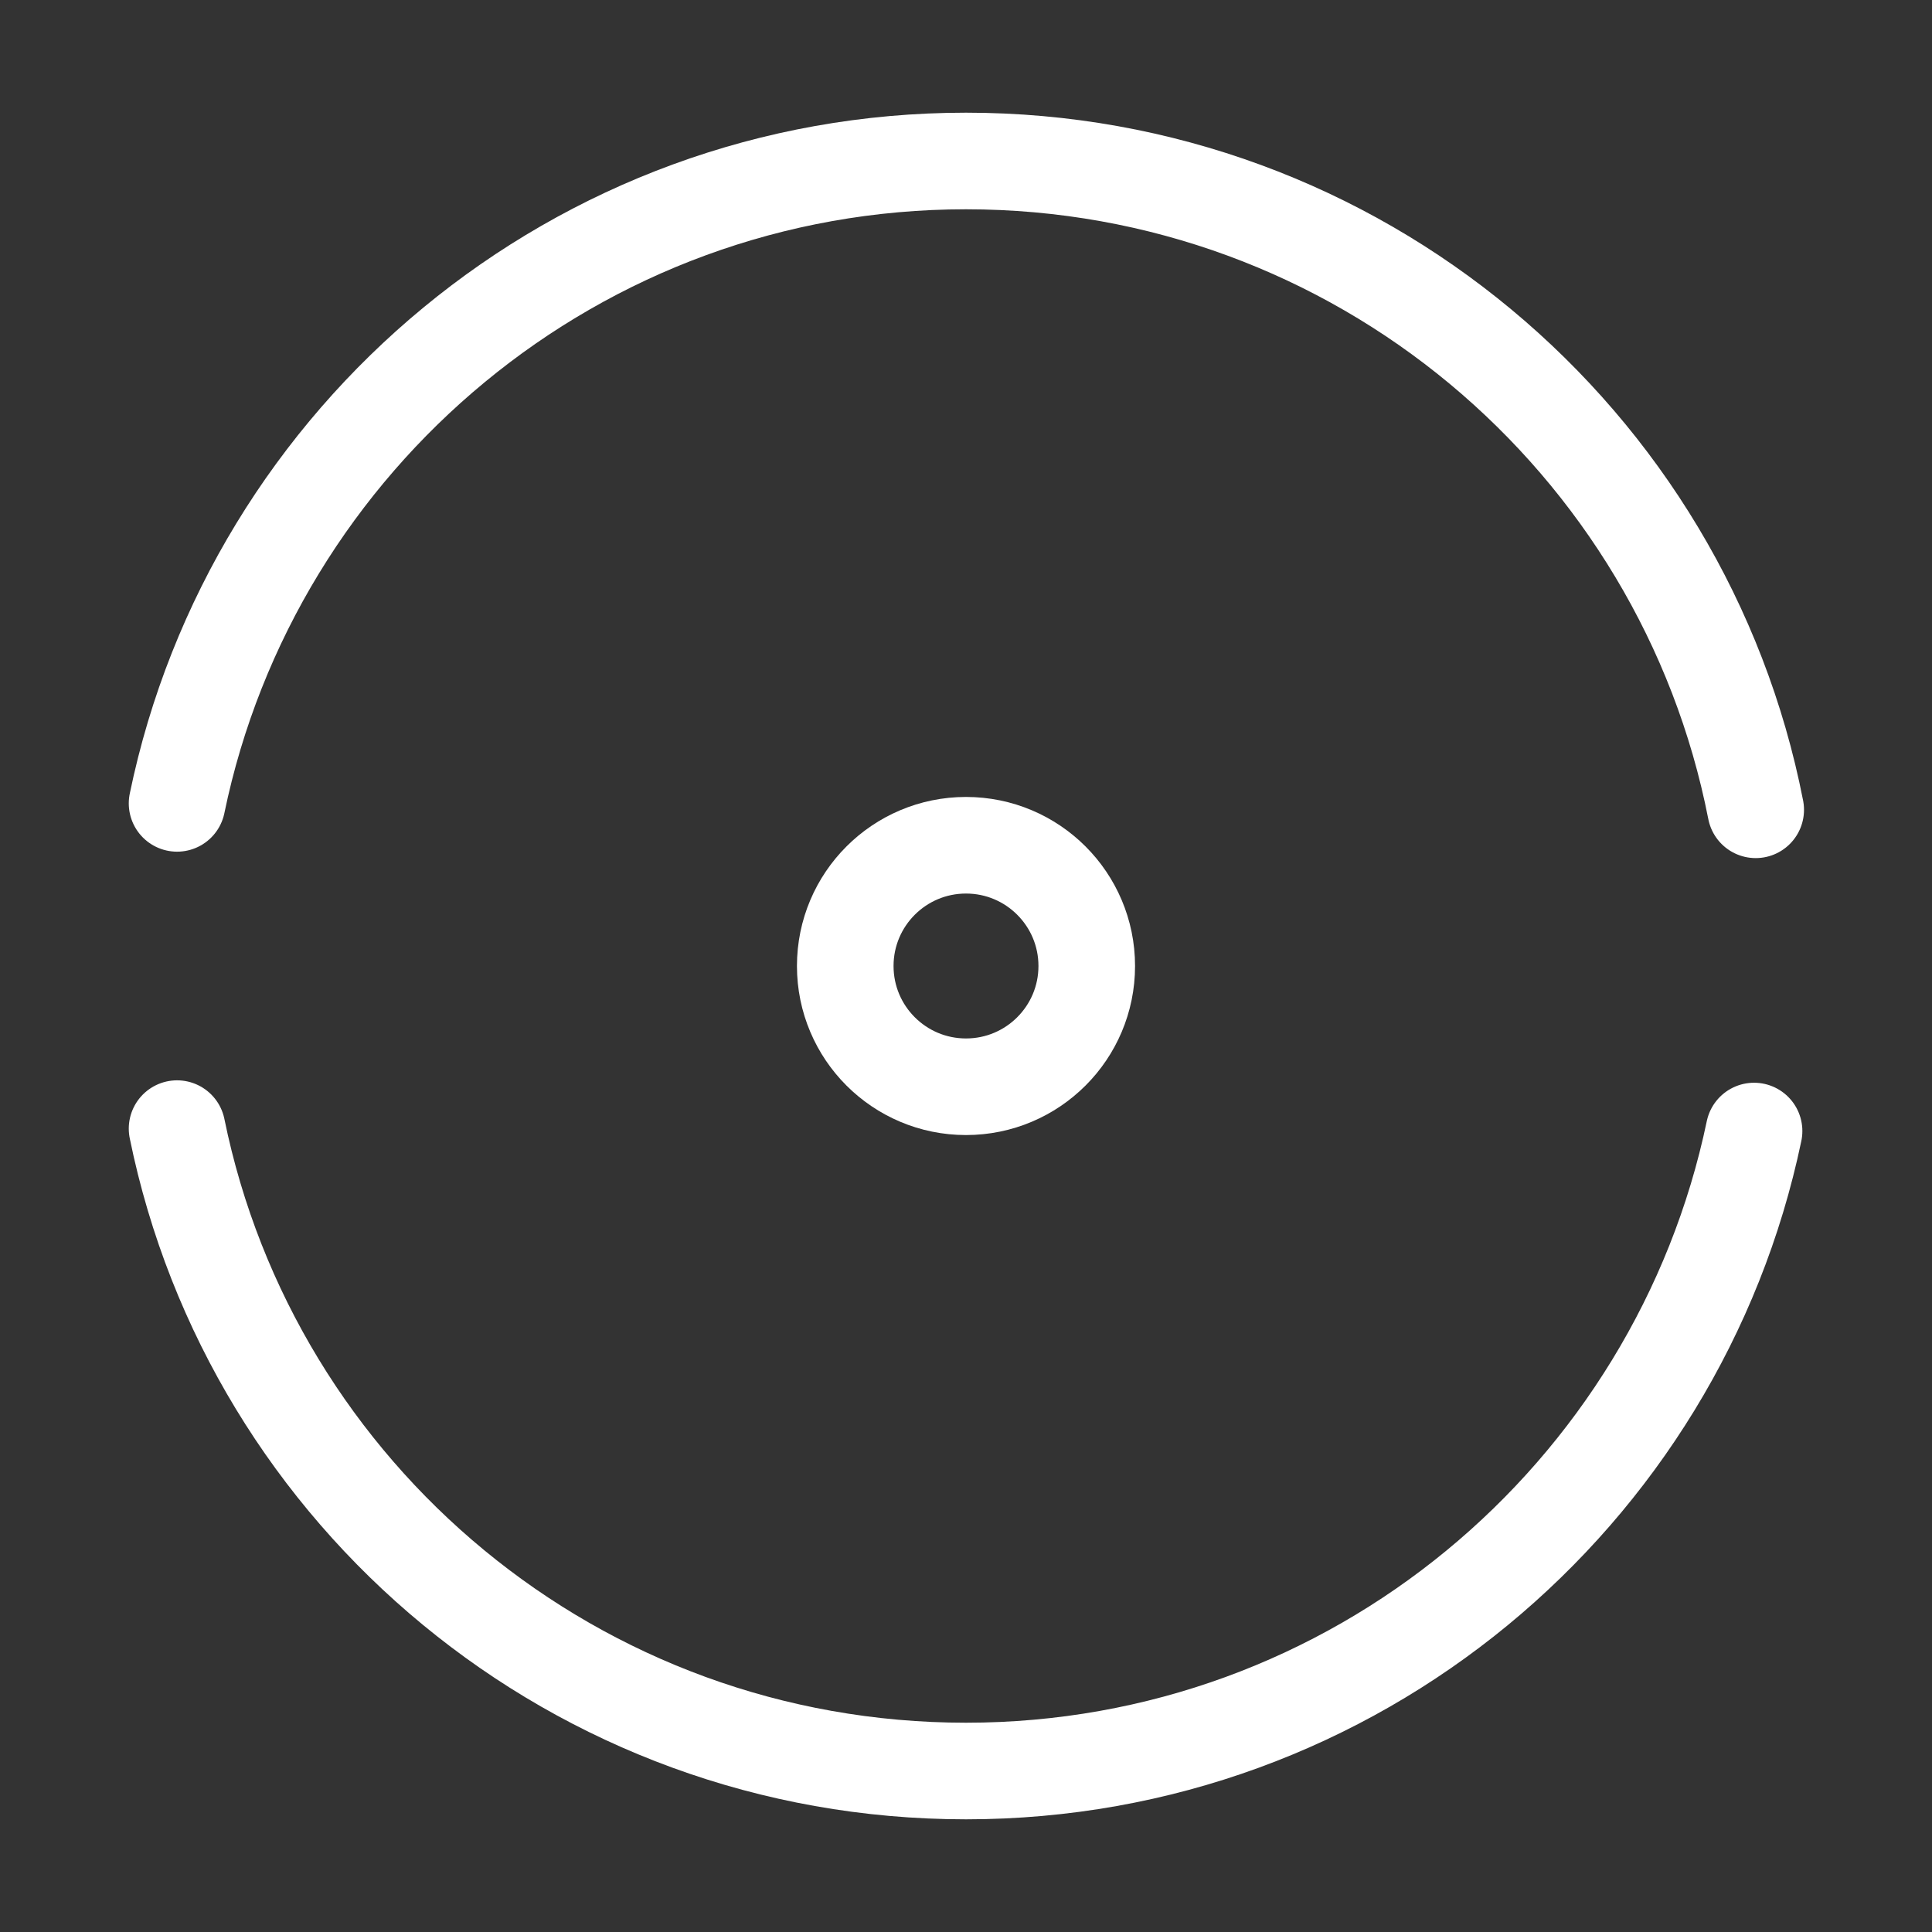 <svg width="40" height="40" viewBox="0 0 40 40" fill="none" xmlns="http://www.w3.org/2000/svg">
<rect x="0" y="0" width="40" height="40" fill="#333333" stroke="none"/>
<path d="M3.666 23.367C5.216 30.967 11.933 36.667 20 36.667C28.033 36.667 34.733 30.983 36.316 23.417" stroke="white" stroke-width="2" stroke-linecap="round" stroke-linejoin="round"/>
<path d="M36.35 16.766C34.85 9.1 28.1 3.333 20 3.333C11.95 3.333 5.233 9.05 3.666 16.633" stroke="white" stroke-width="2" stroke-linecap="round" stroke-linejoin="round"/>
<path d="M20 22.5C21.381 22.5 22.5 21.381 22.5 20C22.5 18.619 21.381 17.5 20 17.5C18.619 17.5 17.5 18.619 17.5 20C17.5 21.381 18.619 22.5 20 22.5Z" stroke="white" stroke-width="2" stroke-linecap="round" stroke-linejoin="round"/>
</svg>

